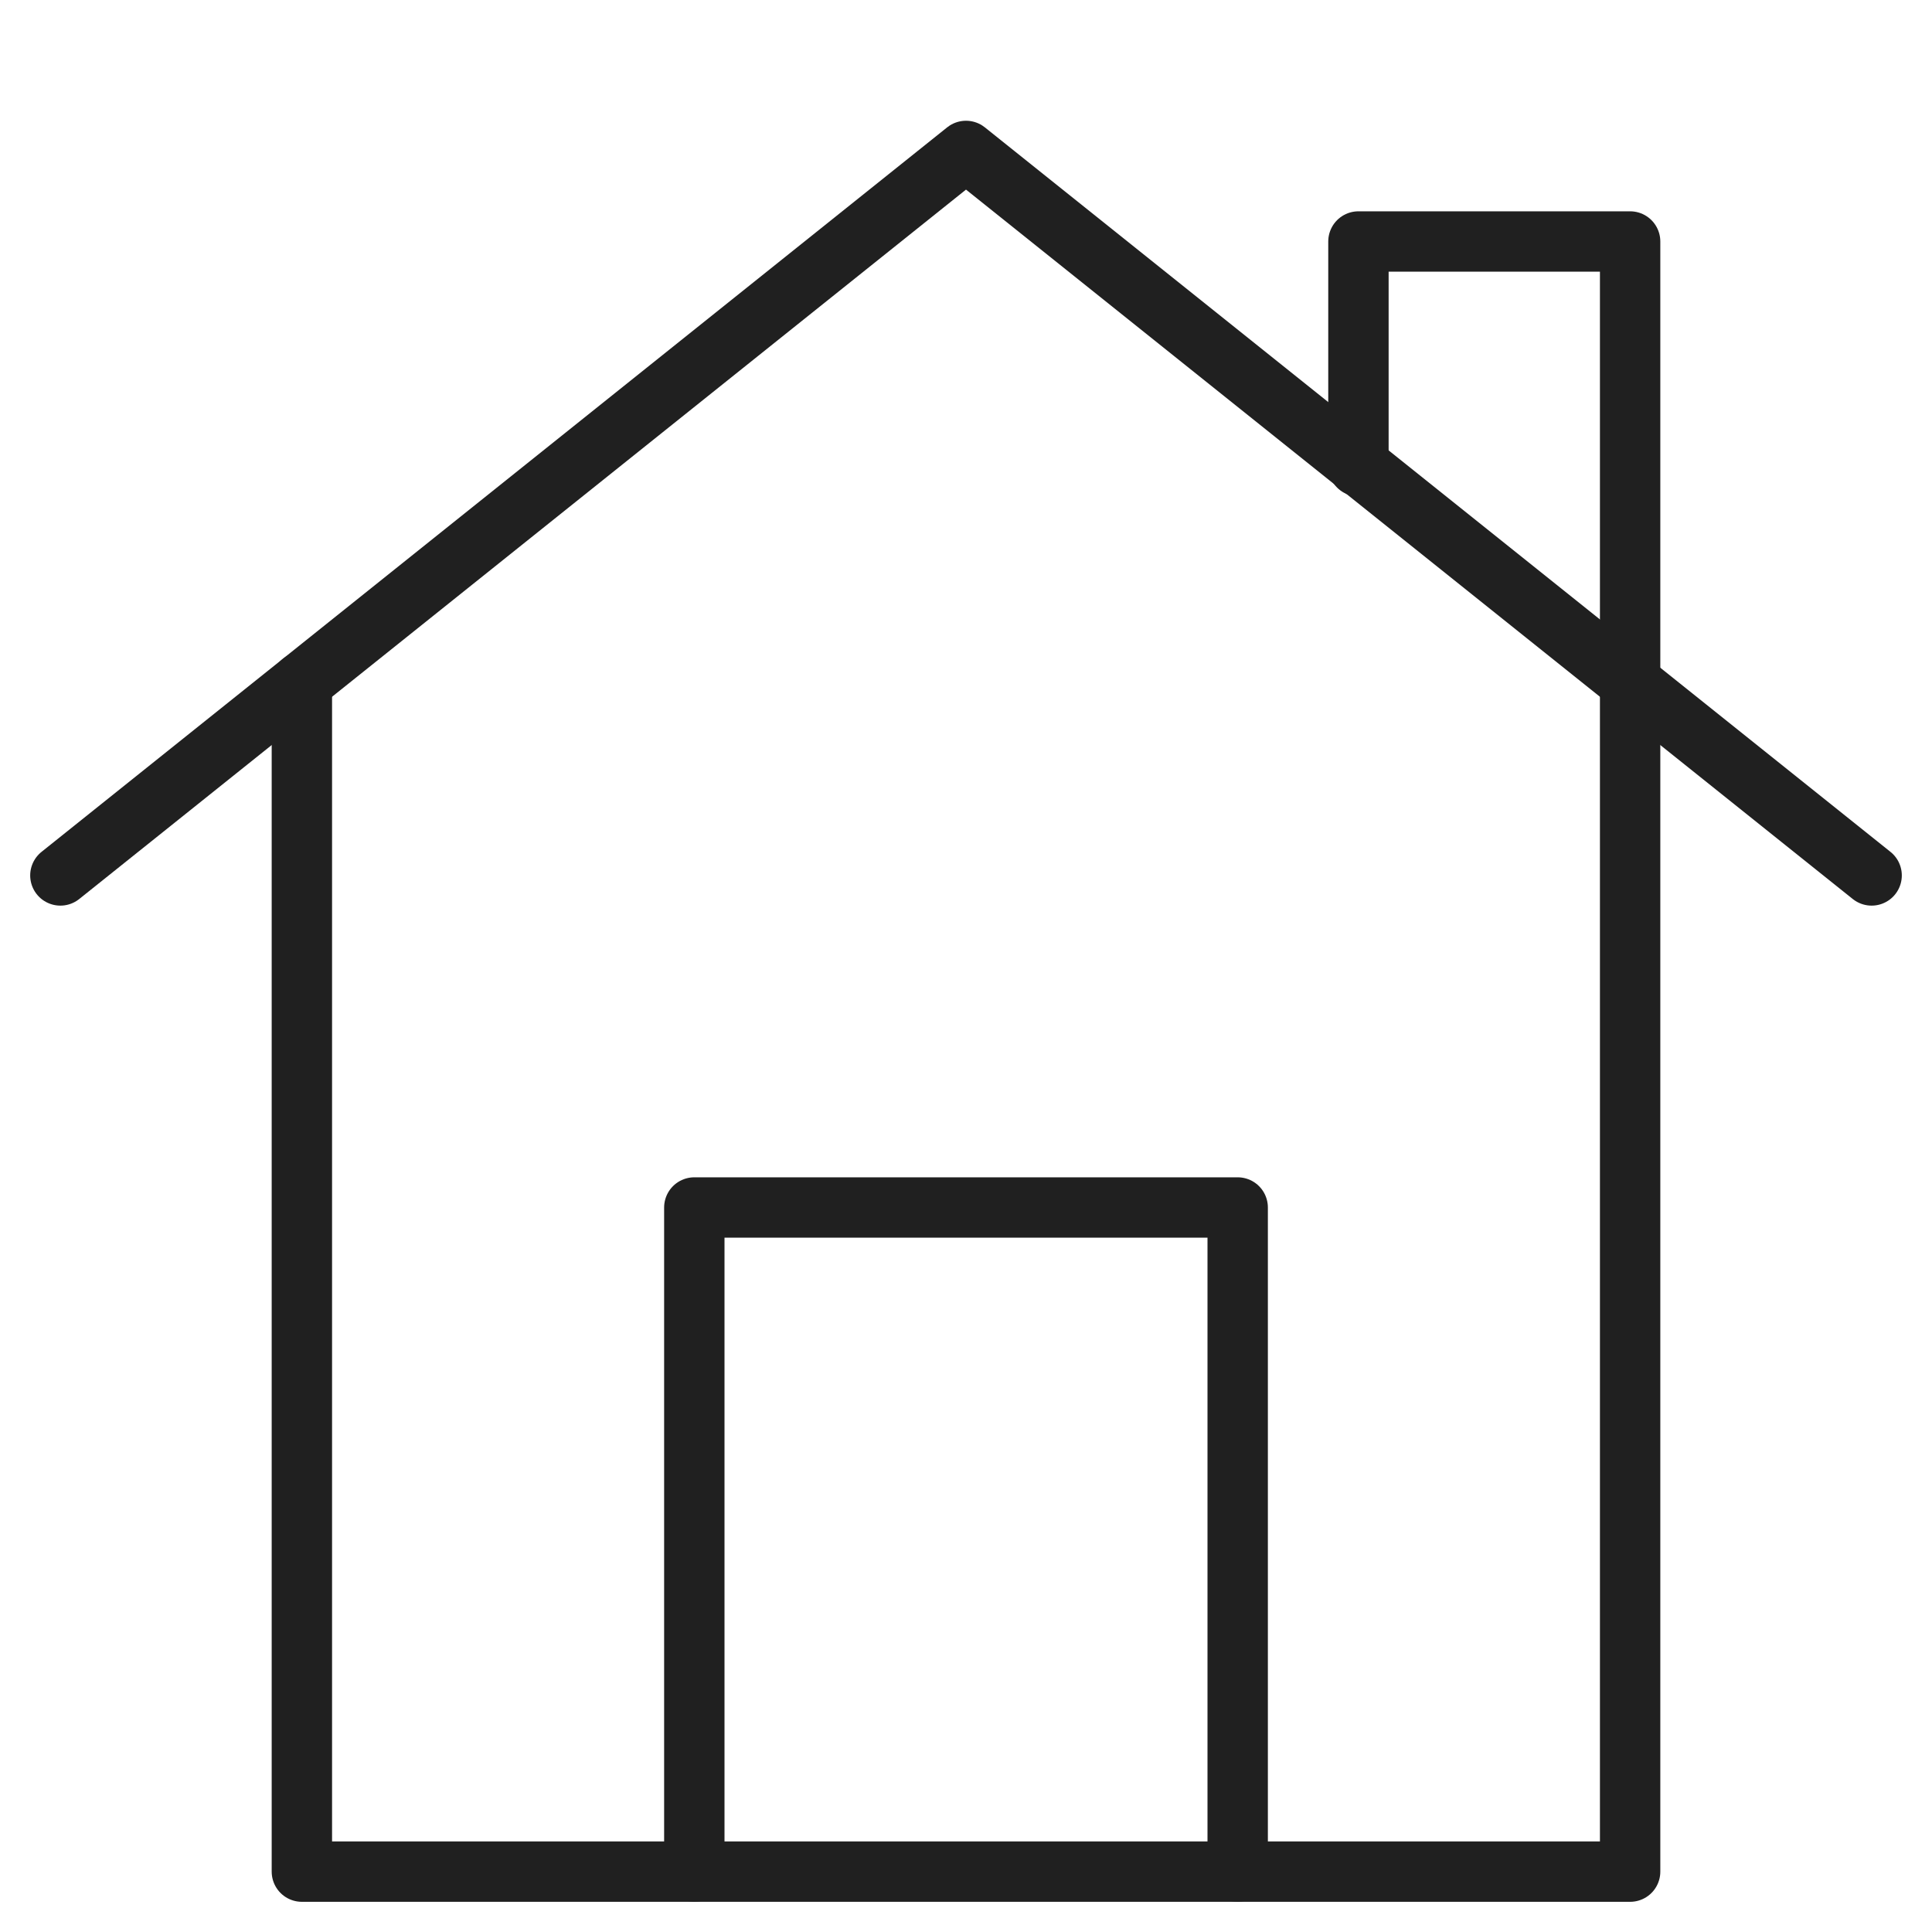 <?xml version="1.0" encoding="UTF-8"?> <svg xmlns="http://www.w3.org/2000/svg" xmlns:xlink="http://www.w3.org/1999/xlink" viewBox="0 0 64 64" aria-labelledby="title" aria-describedby="desc" role="img"> <title>Real Estate</title> <desc>A line styled icon from Orion Icon Library.</desc> <path data-name="layer1" fill="none" stroke="#202020" stroke-linecap="round" stroke-miterlimit="10" stroke-width="2" d="M2 29L32 5l30 24" stroke-linejoin="round"></path> <path data-name="layer2" fill="none" stroke="#202020" stroke-linecap="round" stroke-miterlimit="10" stroke-width="2" d="M23 62V40h18v22" stroke-linejoin="round"></path> <path data-name="layer1" fill="none" stroke="#202020" stroke-linecap="round" stroke-miterlimit="10" stroke-width="2" d="M10 22.6V62h44V8h-9v7.445" stroke-linejoin="round"></path> </svg> 